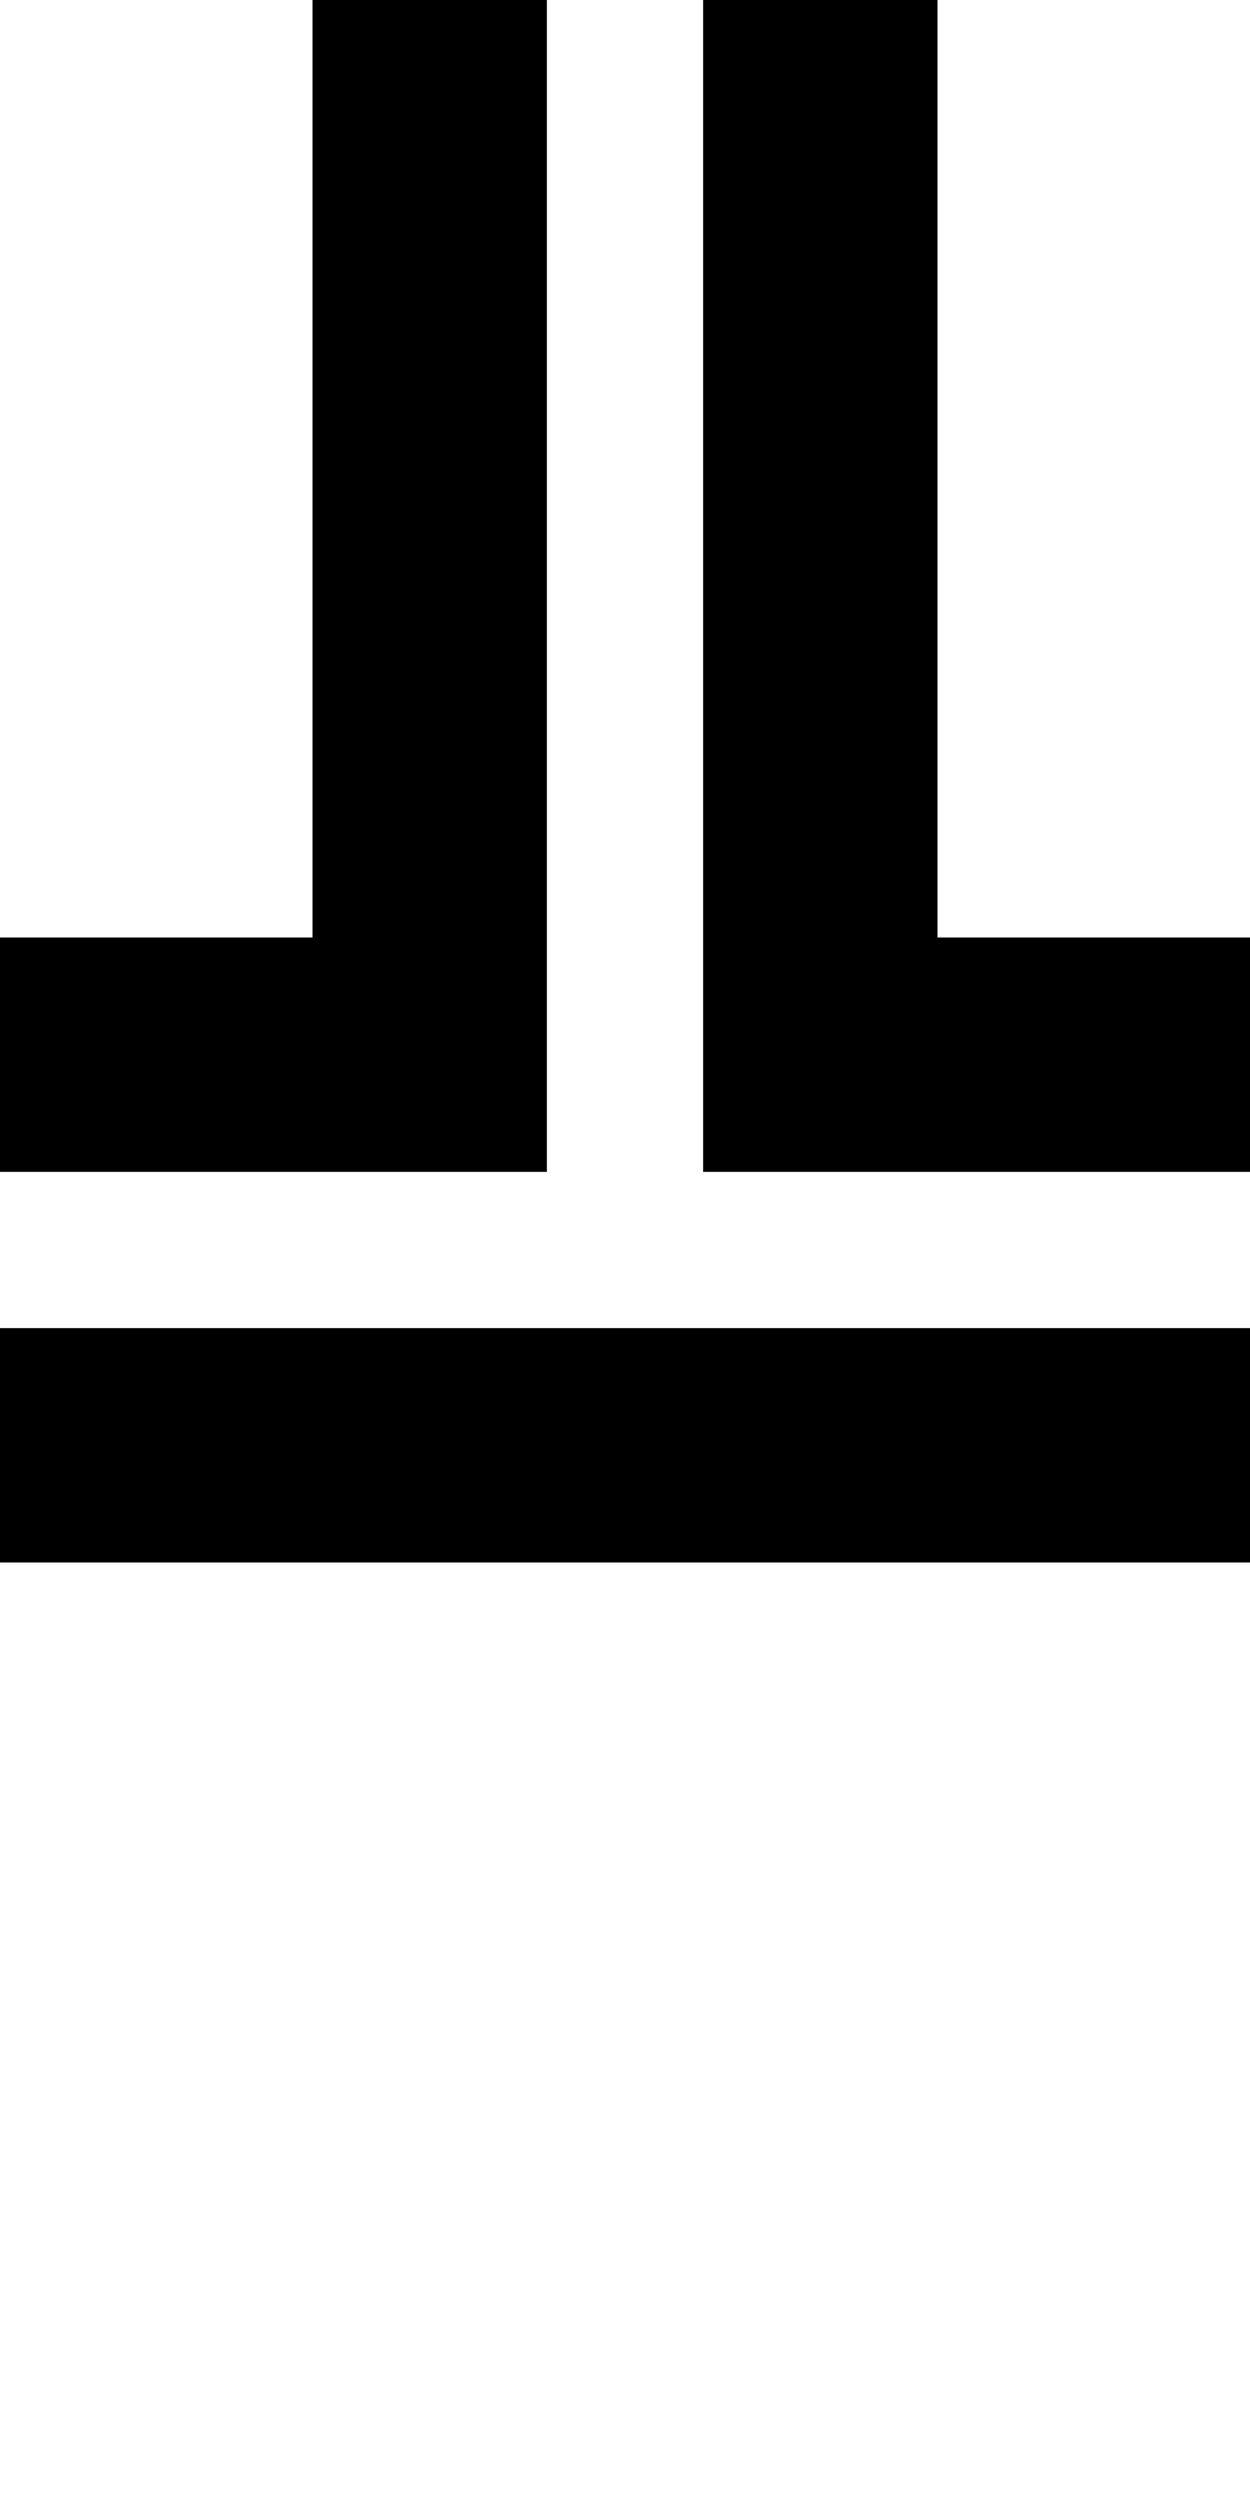 <?xml version="1.0" standalone="no"?>
<!DOCTYPE svg PUBLIC "-//W3C//DTD SVG 20010904//EN"
 "http://www.w3.org/TR/2001/REC-SVG-20010904/DTD/svg10.dtd">
<svg version="1.0" xmlns="http://www.w3.org/2000/svg"
 width="64pt" height="128pt" viewBox="0 0 64 128"
 preserveAspectRatio="xMidYMid meet">
<g transform="translate(0,128) scale(1,-1)"
fill="#000000" stroke="none">
<path d="M16 104 l0 -24 -8 0 -8 0 0 -6 0 -6 14 0 14 0 0 30 0 30 -6 0 -6 0 0
-24z"/>
<path d="M36 98 l0 -30 14 0 14 0 0 6 0 6 -8 0 -8 0 0 24 0 24 -6 0 -6 0 0
-30z"/>
<path d="M0 54 l0 -6 32 0 32 0 0 6 0 6 -32 0 -32 0 0 -6z"/>
</g>
</svg>
